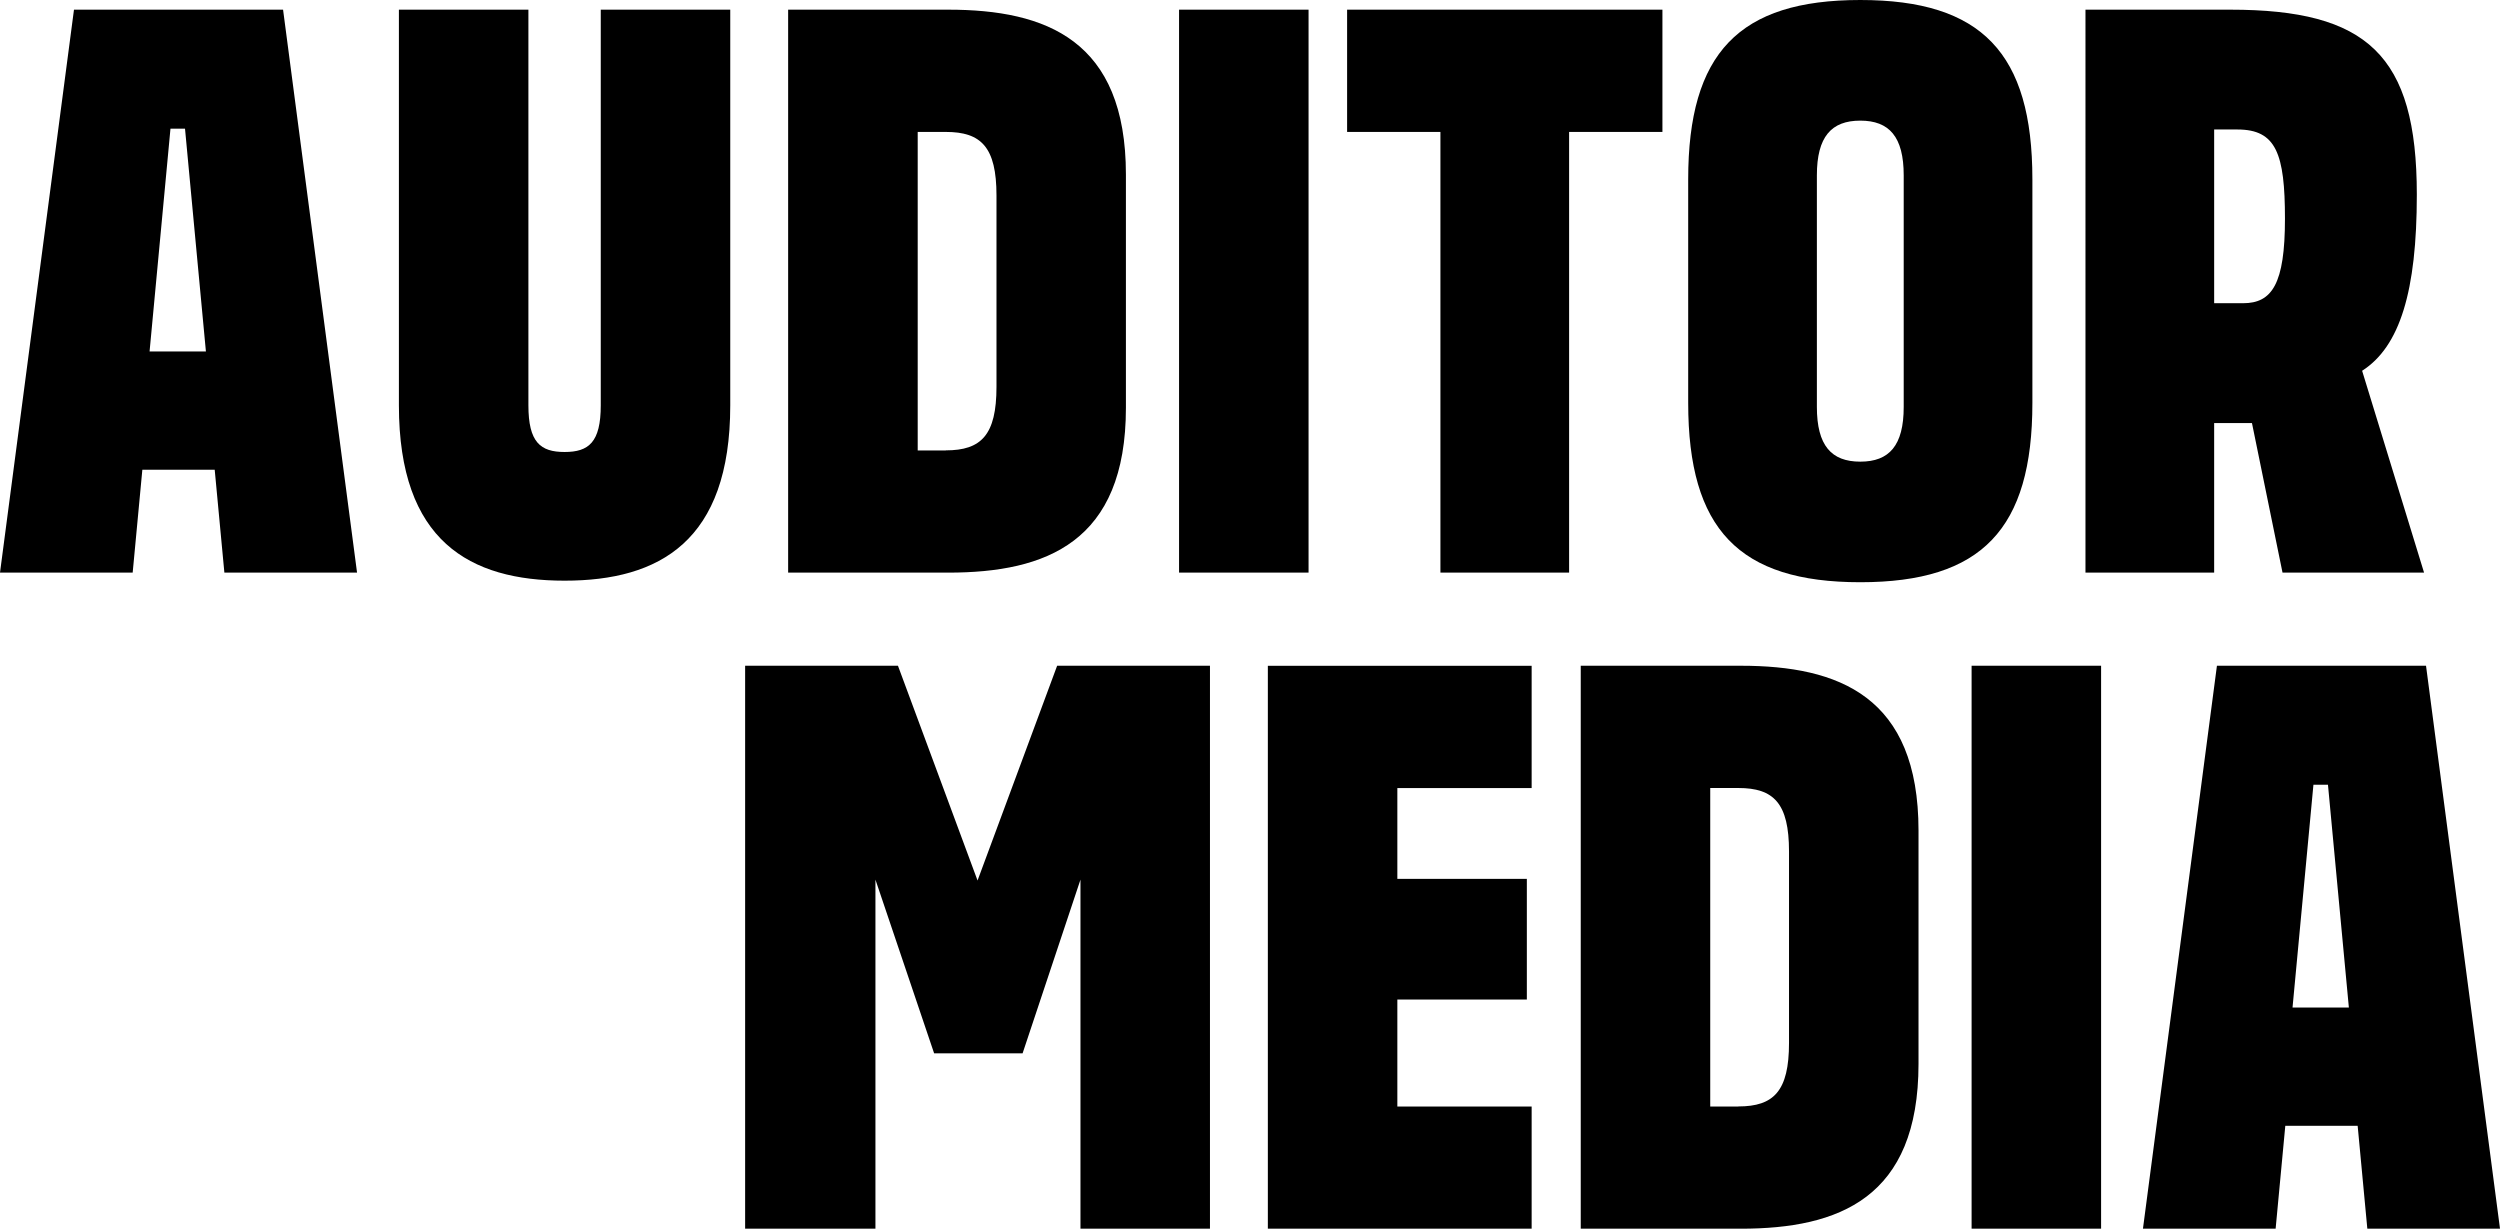 <?xml version="1.0" encoding="utf-8"?>
<svg xmlns="http://www.w3.org/2000/svg" id="Ebene_2" viewBox="0 0 369.7 181.7">
  <defs>
    <style>.cls-1{stroke-width:0px;}</style>
  </defs>
  <g id="Layer_1">
    <path class="cls-1" d="M10.94,1.43h30.92l10.94,83.25h-19.62l-1.43-15.22h-10.7l-1.43,15.22H0L10.94,1.43ZM27.35,19.03h-2.14l-3.09,32.94h8.33l-3.09-32.94Z"/>
    <path class="cls-1" d="M78.14,1.43v58.51c0,5.47,1.78,6.9,5.35,6.9s5.35-1.43,5.35-6.9V1.43h19.15v58.51c0,20.1-10.47,25.93-24.5,25.93s-24.5-5.83-24.5-25.93V1.43h19.15Z"/>
    <path class="cls-1" d="M140.22,1.43c14.51,0,26.28,4.52,26.28,24.38v34.49c0,19.86-11.77,24.38-26.28,24.38h-23.67V1.43h23.67ZM139.87,66.6c5.23,0,7.49-2.26,7.49-9.39v-28.31c0-7.14-2.26-9.39-7.49-9.39h-4.16v47.1h4.16Z"/>
    <path class="cls-1" d="M193.51,84.68h-19.15V1.43h19.15v83.25Z"/>
    <path class="cls-1" d="M199.22,1.43h46.62v18.08h-13.8v65.17h-19.03V19.51h-13.8V1.43Z"/>
    <path class="cls-1" d="M300.55,26.52v33.06c0,18.67-7.49,26.52-25.45,26.52s-25.45-7.85-25.45-26.52V26.52c0-18.67,7.49-26.52,25.45-26.52s25.45,7.85,25.45,26.52ZM268.68,25.93v34.25c0,5.71,2.14,8.09,6.42,8.09s6.42-2.38,6.42-8.09V25.93c0-5.71-2.14-8.09-6.42-8.09s-6.42,2.38-6.42,8.09Z"/>
    <path class="cls-1" d="M329.81,1.43c20.22,0,27.59,6.66,27.59,27.35,0,14.27-2.5,22.48-8.09,26.05l9.16,29.85h-20.93l-4.52-22.12h-5.59v22.12h-19.03V1.43h21.41ZM331.71,44.84c4.28,0,6.19-2.85,6.19-12.49s-1.31-13.2-7.02-13.2h-3.45v25.69h4.28Z"/>
    <path class="cls-1" d="M132.79,98.45l11.77,31.76,11.77-31.76h22.6v83.25h-19.15v-51.62l-8.56,25.69h-13.08l-8.68-25.69v51.62h-19.27v-83.25h22.6Z"/>
    <path class="cls-1" d="M206.64,116.53v13.44h19.15v17.84h-19.15v15.82h19.86v18.08h-39.01v-83.25h39.01v18.08h-19.86Z"/>
    <path class="cls-1" d="M257.43,98.45c14.51,0,26.28,4.52,26.28,24.38v34.49c0,19.86-11.77,24.38-26.28,24.38h-23.67v-83.25h23.67ZM257.07,163.62c5.23,0,7.49-2.26,7.49-9.39v-28.31c0-7.14-2.26-9.39-7.49-9.39h-4.16v47.1h4.16Z"/>
    <path class="cls-1" d="M310.71,181.7h-19.15v-83.25h19.15v83.25Z"/>
    <path class="cls-1" d="M327.84,98.45h30.92l10.94,83.25h-19.62l-1.43-15.22h-10.7l-1.43,15.22h-19.62l10.94-83.25ZM344.25,116.05h-2.14l-3.09,32.94h8.33l-3.09-32.94Z"/>
  </g>
</svg>